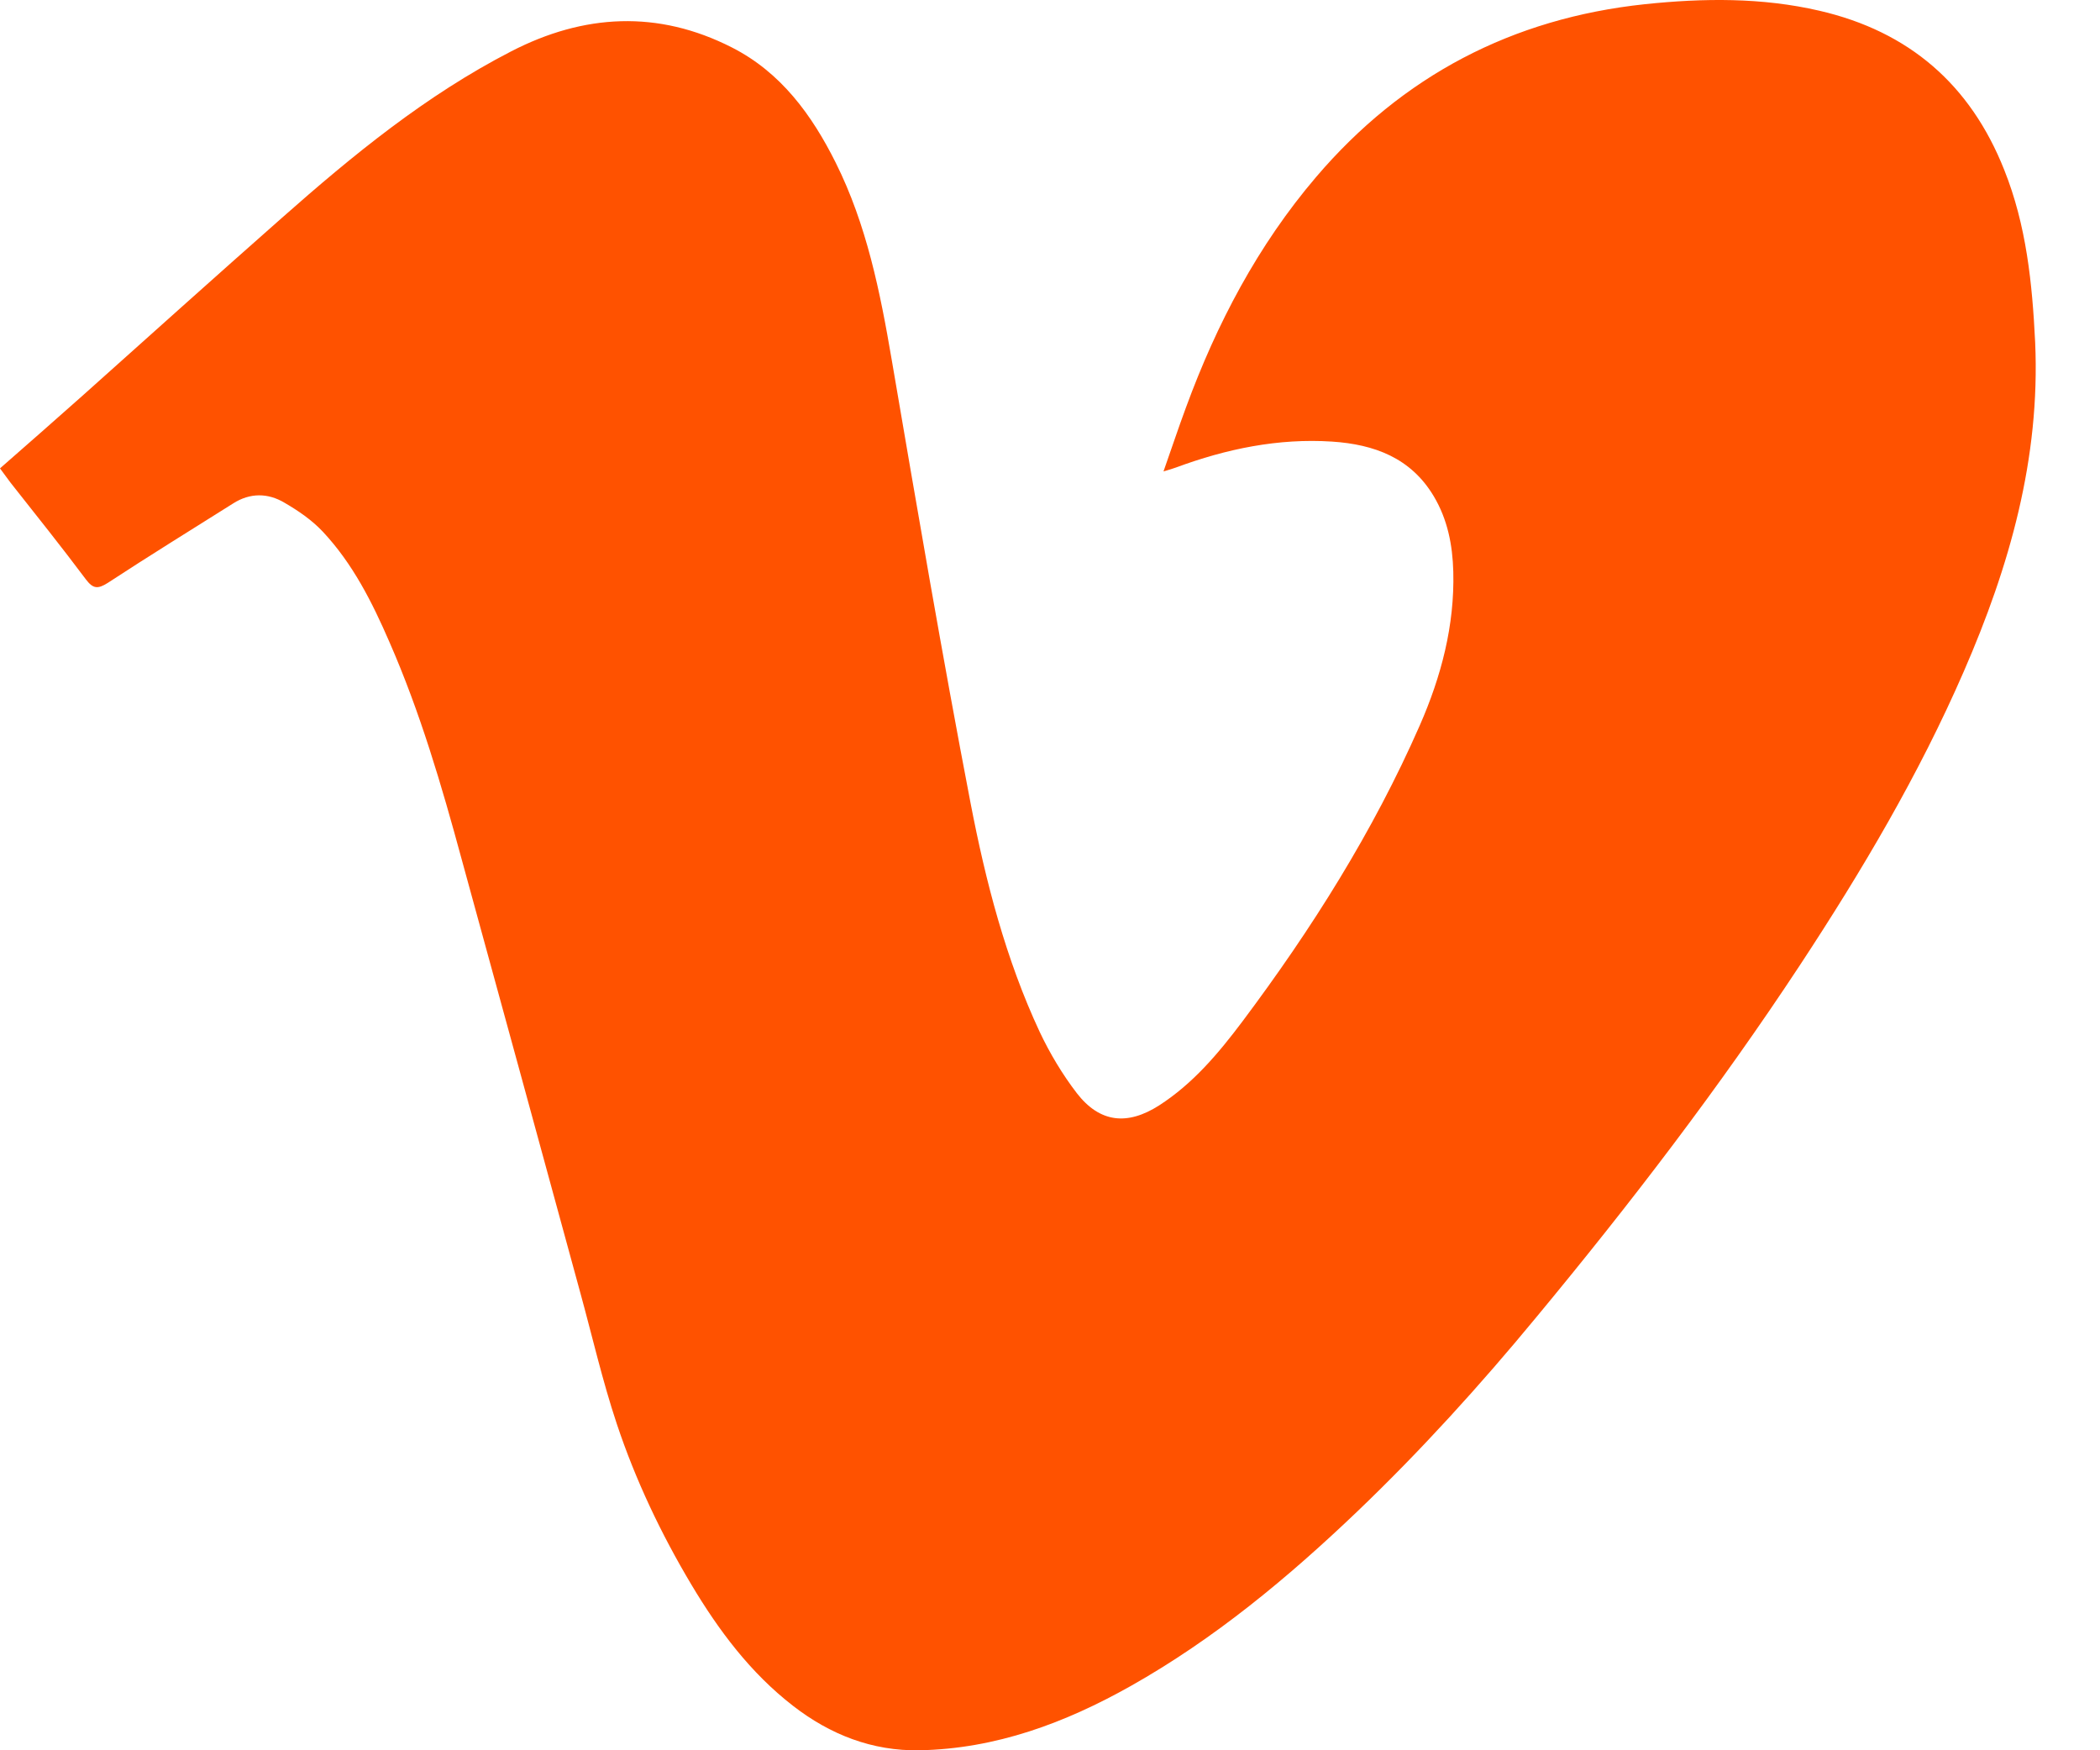 <svg width="24" height="20" viewBox="0 0 24 20" fill="none" xmlns="http://www.w3.org/2000/svg">
<path d="M0 5.352C0.321 5.07 0.632 4.799 0.939 4.525C1.7 3.845 2.456 3.165 3.22 2.491C4.032 1.773 4.869 1.088 5.84 0.588C6.672 0.158 7.519 0.112 8.364 0.542C8.925 0.827 9.279 1.314 9.551 1.859C9.905 2.568 10.059 3.337 10.191 4.111C10.48 5.801 10.768 7.491 11.092 9.176C11.265 10.073 11.494 10.96 11.883 11.793C11.999 12.038 12.142 12.277 12.307 12.492C12.569 12.83 12.884 12.863 13.246 12.632C13.635 12.382 13.926 12.035 14.199 11.672C14.992 10.614 15.694 9.501 16.226 8.289C16.471 7.73 16.625 7.147 16.609 6.532C16.601 6.228 16.544 5.935 16.385 5.669C16.123 5.231 15.705 5.078 15.224 5.046C14.609 5.006 14.015 5.129 13.44 5.342C13.405 5.355 13.367 5.366 13.297 5.387C13.389 5.127 13.467 4.89 13.554 4.656C13.905 3.7 14.374 2.805 15.041 2.023C16.026 0.868 17.281 0.209 18.798 0.048C19.467 -0.022 20.136 -0.03 20.795 0.123C21.818 0.36 22.519 0.967 22.905 1.94C23.159 2.574 23.226 3.238 23.259 3.912C23.318 5.239 22.967 6.47 22.444 7.671C21.931 8.851 21.278 9.953 20.573 11.025C19.65 12.427 18.63 13.758 17.559 15.05C16.916 15.829 16.239 16.576 15.508 17.275C14.717 18.03 13.88 18.726 12.922 19.266C12.172 19.688 11.381 19.983 10.509 20C9.967 20.01 9.486 19.82 9.063 19.492C8.577 19.116 8.215 18.632 7.902 18.108C7.554 17.525 7.263 16.912 7.049 16.27C6.885 15.778 6.769 15.27 6.631 14.768C6.18 13.118 5.73 11.468 5.276 9.818C5.047 8.974 4.801 8.136 4.45 7.335C4.253 6.881 4.032 6.441 3.689 6.075C3.565 5.943 3.409 5.836 3.252 5.745C3.063 5.632 2.858 5.629 2.664 5.753C2.186 6.054 1.703 6.352 1.231 6.661C1.117 6.733 1.063 6.728 0.982 6.621C0.702 6.247 0.41 5.882 0.121 5.516C0.084 5.468 0.049 5.417 0 5.352Z" fill="#FF5200"/>
</svg>
